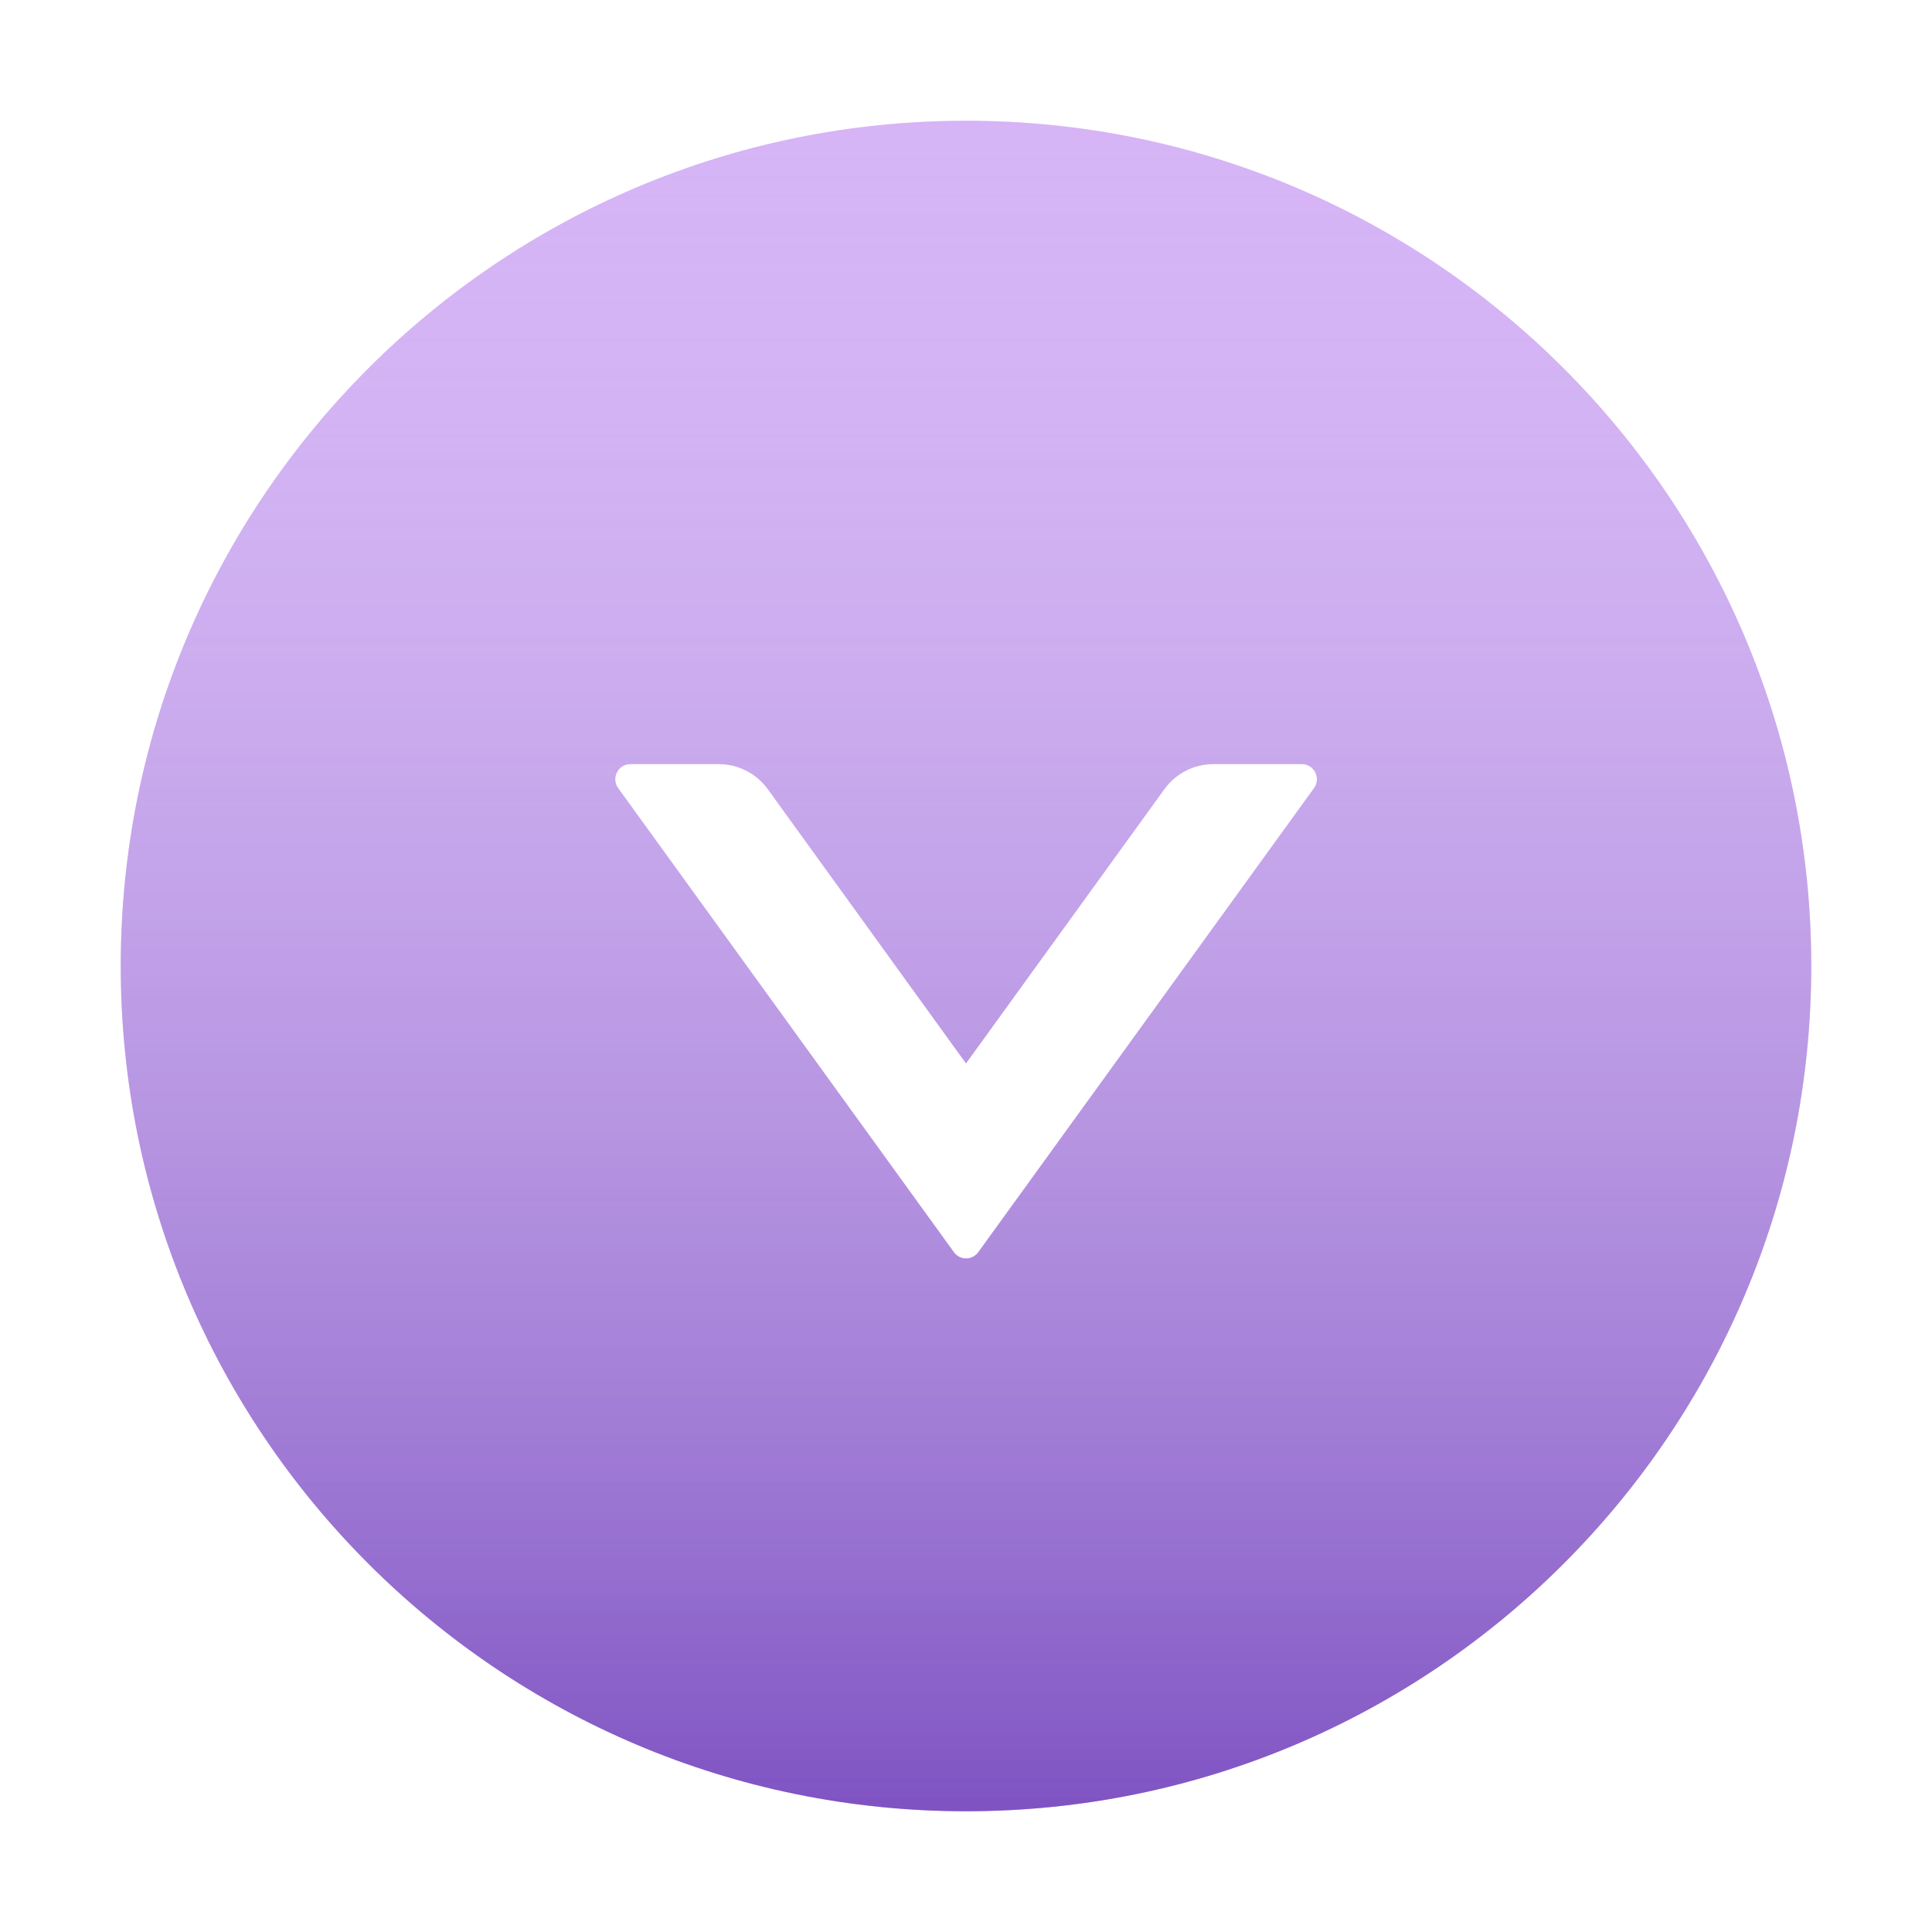 <?xml version="1.0" encoding="UTF-8"?> <svg xmlns="http://www.w3.org/2000/svg" width="40" height="40" viewBox="0 0 40 40" fill="none"> <path d="M20 2.5C10.336 2.5 2.5 10.336 2.5 20C2.5 29.664 10.336 37.5 20 37.5C29.664 37.5 37.5 29.664 37.5 20C37.5 10.336 29.664 2.5 20 2.5ZM27.207 16.316L20.254 25.926C20.225 25.966 20.187 25.998 20.143 26.021C20.1 26.043 20.051 26.055 20.002 26.055C19.953 26.055 19.904 26.043 19.86 26.021C19.817 25.998 19.779 25.966 19.75 25.926L12.797 16.316C12.648 16.109 12.797 15.82 13.051 15.82H14.883C15.281 15.82 15.66 16.012 15.895 16.336L20 22.016L24.109 16.336C24.344 16.012 24.719 15.82 25.121 15.82H26.953C27.207 15.82 27.355 16.109 27.207 16.316Z" fill="#D3ADF7"></path> <path d="M20 2.5C10.336 2.5 2.5 10.336 2.5 20C2.5 29.664 10.336 37.5 20 37.5C29.664 37.5 37.5 29.664 37.5 20C37.5 10.336 29.664 2.5 20 2.5ZM27.207 16.316L20.254 25.926C20.225 25.966 20.187 25.998 20.143 26.021C20.1 26.043 20.051 26.055 20.002 26.055C19.953 26.055 19.904 26.043 19.86 26.021C19.817 25.998 19.779 25.966 19.75 25.926L12.797 16.316C12.648 16.109 12.797 15.82 13.051 15.82H14.883C15.281 15.82 15.66 16.012 15.895 16.336L20 22.016L24.109 16.336C24.344 16.012 24.719 15.82 25.121 15.82H26.953C27.207 15.82 27.355 16.109 27.207 16.316Z" fill="url(#paint0_linear)"></path> <defs> <linearGradient id="paint0_linear" x1="20" y1="45.61" x2="20" y2="-4.756" gradientUnits="userSpaceOnUse"> <stop stop-color="#531DAB"></stop> <stop offset="1" stop-color="white" stop-opacity="0"></stop> </linearGradient> </defs> </svg> 